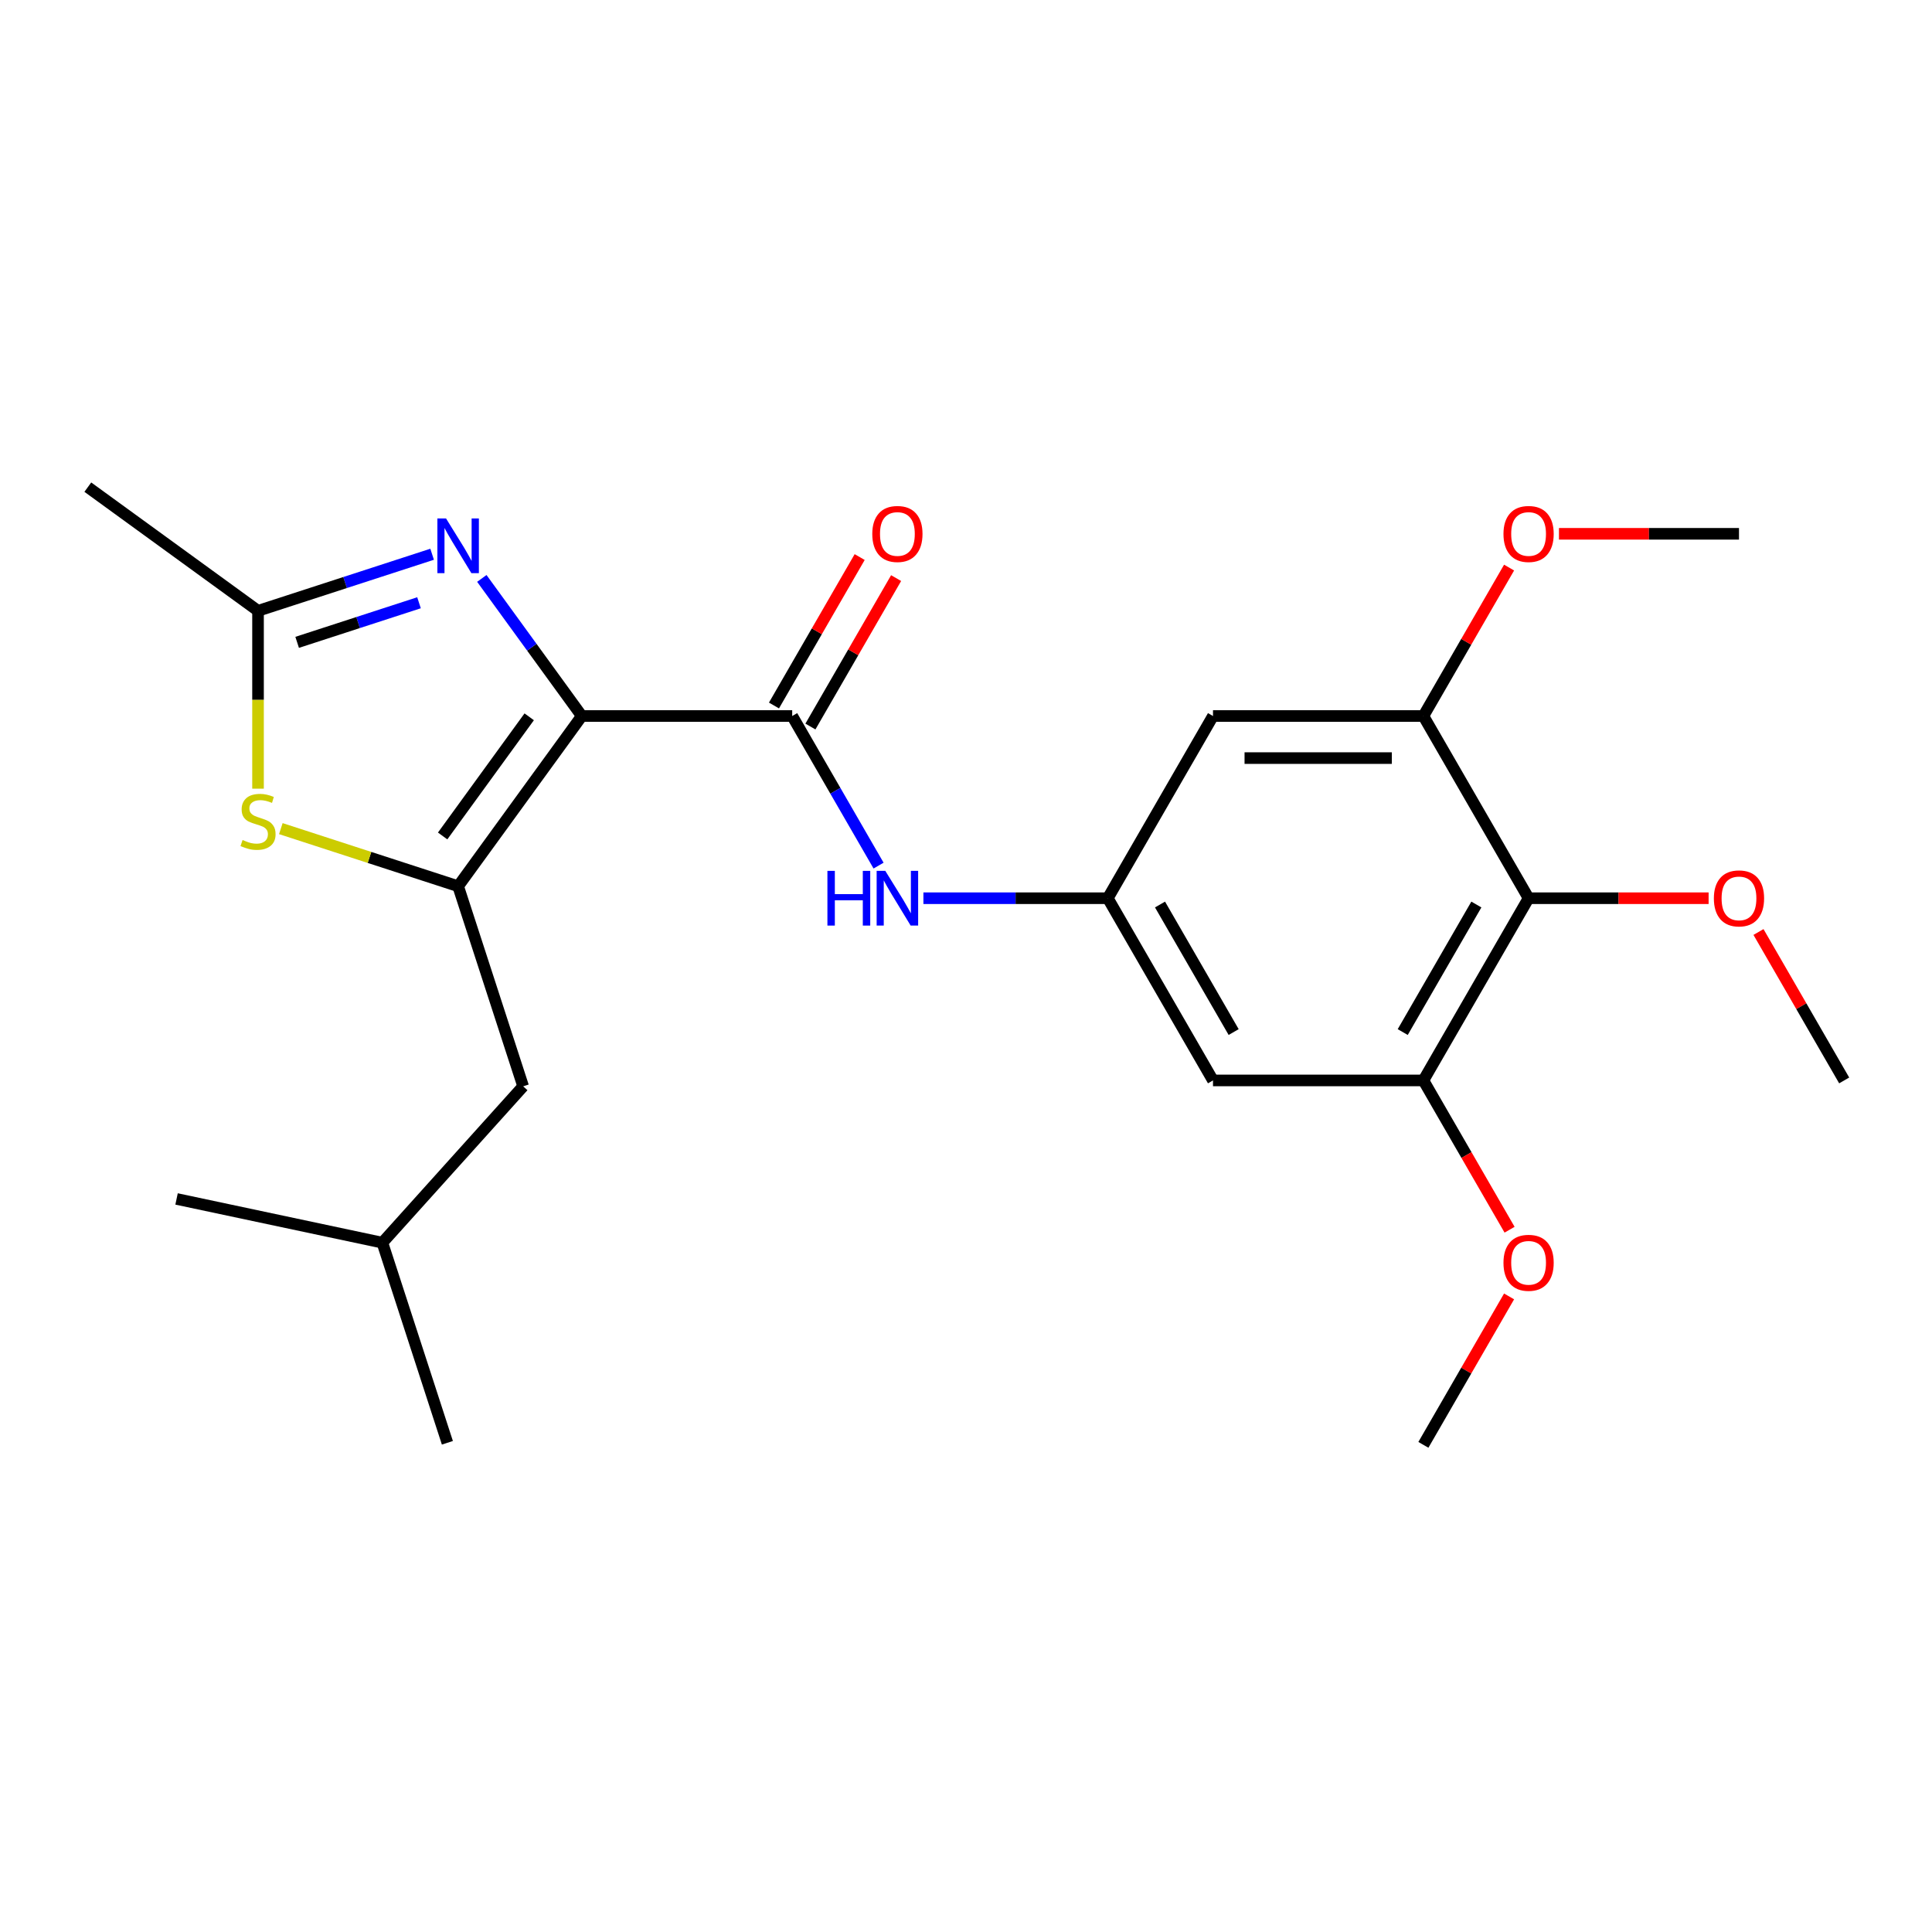 <?xml version='1.0' encoding='iso-8859-1'?>
<svg version='1.1' baseProfile='full'
              xmlns='http://www.w3.org/2000/svg'
                      xmlns:rdkit='http://www.rdkit.org/xml'
                      xmlns:xlink='http://www.w3.org/1999/xlink'
                  xml:space='preserve'
width='1000px' height='1000px' viewBox='0 0 1000 1000'>
<!-- END OF HEADER -->
<rect style='opacity:1.0;fill:#FFFFFF;stroke:none' width='1000' height='1000' x='0' y='0'> </rect>
<path class='bond-0' d='M 301.139,370.608 L 237.128,458.711' style='fill:none;fill-rule:evenodd;stroke:#000000;stroke-width:6px;stroke-linecap:butt;stroke-linejoin:miter;stroke-opacity:1' />
<path class='bond-0' d='M 273.917,371.022 L 229.109,432.694' style='fill:none;fill-rule:evenodd;stroke:#000000;stroke-width:6px;stroke-linecap:butt;stroke-linejoin:miter;stroke-opacity:1' />
<path class='bond-1' d='M 301.139,370.608 L 275.267,334.998' style='fill:none;fill-rule:evenodd;stroke:#000000;stroke-width:6px;stroke-linecap:butt;stroke-linejoin:miter;stroke-opacity:1' />
<path class='bond-1' d='M 275.267,334.998 L 249.394,299.388' style='fill:none;fill-rule:evenodd;stroke:#0000FF;stroke-width:6px;stroke-linecap:butt;stroke-linejoin:miter;stroke-opacity:1' />
<path class='bond-2' d='M 301.139,370.608 L 410.04,370.608' style='fill:none;fill-rule:evenodd;stroke:#000000;stroke-width:6px;stroke-linecap:butt;stroke-linejoin:miter;stroke-opacity:1' />
<path class='bond-3' d='M 237.128,458.711 L 191.244,443.802' style='fill:none;fill-rule:evenodd;stroke:#000000;stroke-width:6px;stroke-linecap:butt;stroke-linejoin:miter;stroke-opacity:1' />
<path class='bond-3' d='M 191.244,443.802 L 145.36,428.894' style='fill:none;fill-rule:evenodd;stroke:#CCCC00;stroke-width:6px;stroke-linecap:butt;stroke-linejoin:miter;stroke-opacity:1' />
<path class='bond-12' d='M 237.128,458.711 L 270.781,562.282' style='fill:none;fill-rule:evenodd;stroke:#000000;stroke-width:6px;stroke-linecap:butt;stroke-linejoin:miter;stroke-opacity:1' />
<path class='bond-4' d='M 223.666,286.88 L 178.612,301.519' style='fill:none;fill-rule:evenodd;stroke:#0000FF;stroke-width:6px;stroke-linecap:butt;stroke-linejoin:miter;stroke-opacity:1' />
<path class='bond-4' d='M 178.612,301.519 L 133.557,316.158' style='fill:none;fill-rule:evenodd;stroke:#000000;stroke-width:6px;stroke-linecap:butt;stroke-linejoin:miter;stroke-opacity:1' />
<path class='bond-4' d='M 216.88,311.986 L 185.342,322.233' style='fill:none;fill-rule:evenodd;stroke:#0000FF;stroke-width:6px;stroke-linecap:butt;stroke-linejoin:miter;stroke-opacity:1' />
<path class='bond-4' d='M 185.342,322.233 L 153.804,332.48' style='fill:none;fill-rule:evenodd;stroke:#000000;stroke-width:6px;stroke-linecap:butt;stroke-linejoin:miter;stroke-opacity:1' />
<path class='bond-6' d='M 410.04,370.608 L 432.392,409.323' style='fill:none;fill-rule:evenodd;stroke:#000000;stroke-width:6px;stroke-linecap:butt;stroke-linejoin:miter;stroke-opacity:1' />
<path class='bond-6' d='M 432.392,409.323 L 454.743,448.037' style='fill:none;fill-rule:evenodd;stroke:#0000FF;stroke-width:6px;stroke-linecap:butt;stroke-linejoin:miter;stroke-opacity:1' />
<path class='bond-13' d='M 419.471,376.053 L 441.65,337.639' style='fill:none;fill-rule:evenodd;stroke:#000000;stroke-width:6px;stroke-linecap:butt;stroke-linejoin:miter;stroke-opacity:1' />
<path class='bond-13' d='M 441.65,337.639 L 463.828,299.225' style='fill:none;fill-rule:evenodd;stroke:#FF0000;stroke-width:6px;stroke-linecap:butt;stroke-linejoin:miter;stroke-opacity:1' />
<path class='bond-13' d='M 400.609,365.163 L 422.787,326.749' style='fill:none;fill-rule:evenodd;stroke:#000000;stroke-width:6px;stroke-linecap:butt;stroke-linejoin:miter;stroke-opacity:1' />
<path class='bond-13' d='M 422.787,326.749 L 444.966,288.335' style='fill:none;fill-rule:evenodd;stroke:#FF0000;stroke-width:6px;stroke-linecap:butt;stroke-linejoin:miter;stroke-opacity:1' />
<path class='bond-24' d='M 133.557,408.216 L 133.557,362.187' style='fill:none;fill-rule:evenodd;stroke:#CCCC00;stroke-width:6px;stroke-linecap:butt;stroke-linejoin:miter;stroke-opacity:1' />
<path class='bond-24' d='M 133.557,362.187 L 133.557,316.158' style='fill:none;fill-rule:evenodd;stroke:#000000;stroke-width:6px;stroke-linecap:butt;stroke-linejoin:miter;stroke-opacity:1' />
<path class='bond-17' d='M 133.557,316.158 L 45.455,252.147' style='fill:none;fill-rule:evenodd;stroke:#000000;stroke-width:6px;stroke-linecap:butt;stroke-linejoin:miter;stroke-opacity:1' />
<path class='bond-5' d='M 791.194,464.919 L 736.743,559.23' style='fill:none;fill-rule:evenodd;stroke:#000000;stroke-width:6px;stroke-linecap:butt;stroke-linejoin:miter;stroke-opacity:1' />
<path class='bond-5' d='M 764.164,468.176 L 726.049,534.194' style='fill:none;fill-rule:evenodd;stroke:#000000;stroke-width:6px;stroke-linecap:butt;stroke-linejoin:miter;stroke-opacity:1' />
<path class='bond-14' d='M 791.194,464.919 L 837.783,464.919' style='fill:none;fill-rule:evenodd;stroke:#000000;stroke-width:6px;stroke-linecap:butt;stroke-linejoin:miter;stroke-opacity:1' />
<path class='bond-14' d='M 837.783,464.919 L 884.372,464.919' style='fill:none;fill-rule:evenodd;stroke:#FF0000;stroke-width:6px;stroke-linecap:butt;stroke-linejoin:miter;stroke-opacity:1' />
<path class='bond-25' d='M 791.194,464.919 L 736.743,370.608' style='fill:none;fill-rule:evenodd;stroke:#000000;stroke-width:6px;stroke-linecap:butt;stroke-linejoin:miter;stroke-opacity:1' />
<path class='bond-9' d='M 477.953,464.919 L 525.672,464.919' style='fill:none;fill-rule:evenodd;stroke:#0000FF;stroke-width:6px;stroke-linecap:butt;stroke-linejoin:miter;stroke-opacity:1' />
<path class='bond-9' d='M 525.672,464.919 L 573.392,464.919' style='fill:none;fill-rule:evenodd;stroke:#000000;stroke-width:6px;stroke-linecap:butt;stroke-linejoin:miter;stroke-opacity:1' />
<path class='bond-7' d='M 736.743,370.608 L 627.842,370.608' style='fill:none;fill-rule:evenodd;stroke:#000000;stroke-width:6px;stroke-linecap:butt;stroke-linejoin:miter;stroke-opacity:1' />
<path class='bond-7' d='M 720.408,392.388 L 644.177,392.388' style='fill:none;fill-rule:evenodd;stroke:#000000;stroke-width:6px;stroke-linecap:butt;stroke-linejoin:miter;stroke-opacity:1' />
<path class='bond-16' d='M 736.743,370.608 L 758.922,332.194' style='fill:none;fill-rule:evenodd;stroke:#000000;stroke-width:6px;stroke-linecap:butt;stroke-linejoin:miter;stroke-opacity:1' />
<path class='bond-16' d='M 758.922,332.194 L 781.1,293.78' style='fill:none;fill-rule:evenodd;stroke:#FF0000;stroke-width:6px;stroke-linecap:butt;stroke-linejoin:miter;stroke-opacity:1' />
<path class='bond-8' d='M 736.743,559.23 L 627.842,559.23' style='fill:none;fill-rule:evenodd;stroke:#000000;stroke-width:6px;stroke-linecap:butt;stroke-linejoin:miter;stroke-opacity:1' />
<path class='bond-15' d='M 736.743,559.23 L 759.049,597.865' style='fill:none;fill-rule:evenodd;stroke:#000000;stroke-width:6px;stroke-linecap:butt;stroke-linejoin:miter;stroke-opacity:1' />
<path class='bond-15' d='M 759.049,597.865 L 781.354,636.499' style='fill:none;fill-rule:evenodd;stroke:#FF0000;stroke-width:6px;stroke-linecap:butt;stroke-linejoin:miter;stroke-opacity:1' />
<path class='bond-10' d='M 573.392,464.919 L 627.842,370.608' style='fill:none;fill-rule:evenodd;stroke:#000000;stroke-width:6px;stroke-linecap:butt;stroke-linejoin:miter;stroke-opacity:1' />
<path class='bond-11' d='M 573.392,464.919 L 627.842,559.23' style='fill:none;fill-rule:evenodd;stroke:#000000;stroke-width:6px;stroke-linecap:butt;stroke-linejoin:miter;stroke-opacity:1' />
<path class='bond-11' d='M 600.421,468.176 L 638.537,534.194' style='fill:none;fill-rule:evenodd;stroke:#000000;stroke-width:6px;stroke-linecap:butt;stroke-linejoin:miter;stroke-opacity:1' />
<path class='bond-18' d='M 270.781,562.282 L 197.912,643.211' style='fill:none;fill-rule:evenodd;stroke:#000000;stroke-width:6px;stroke-linecap:butt;stroke-linejoin:miter;stroke-opacity:1' />
<path class='bond-19' d='M 910.188,482.402 L 932.367,520.816' style='fill:none;fill-rule:evenodd;stroke:#FF0000;stroke-width:6px;stroke-linecap:butt;stroke-linejoin:miter;stroke-opacity:1' />
<path class='bond-19' d='M 932.367,520.816 L 954.545,559.23' style='fill:none;fill-rule:evenodd;stroke:#000000;stroke-width:6px;stroke-linecap:butt;stroke-linejoin:miter;stroke-opacity:1' />
<path class='bond-20' d='M 781.1,671.024 L 758.922,709.438' style='fill:none;fill-rule:evenodd;stroke:#FF0000;stroke-width:6px;stroke-linecap:butt;stroke-linejoin:miter;stroke-opacity:1' />
<path class='bond-20' d='M 758.922,709.438 L 736.743,747.853' style='fill:none;fill-rule:evenodd;stroke:#000000;stroke-width:6px;stroke-linecap:butt;stroke-linejoin:miter;stroke-opacity:1' />
<path class='bond-21' d='M 806.916,276.297 L 853.506,276.297' style='fill:none;fill-rule:evenodd;stroke:#FF0000;stroke-width:6px;stroke-linecap:butt;stroke-linejoin:miter;stroke-opacity:1' />
<path class='bond-21' d='M 853.506,276.297 L 900.095,276.297' style='fill:none;fill-rule:evenodd;stroke:#000000;stroke-width:6px;stroke-linecap:butt;stroke-linejoin:miter;stroke-opacity:1' />
<path class='bond-22' d='M 197.912,643.211 L 231.564,746.783' style='fill:none;fill-rule:evenodd;stroke:#000000;stroke-width:6px;stroke-linecap:butt;stroke-linejoin:miter;stroke-opacity:1' />
<path class='bond-23' d='M 197.912,643.211 L 91.39,620.57' style='fill:none;fill-rule:evenodd;stroke:#000000;stroke-width:6px;stroke-linecap:butt;stroke-linejoin:miter;stroke-opacity:1' />
<path  class='atom-2' d='M 230.868 268.345
L 240.148 283.345
Q 241.068 284.825, 242.548 287.505
Q 244.028 290.185, 244.108 290.345
L 244.108 268.345
L 247.868 268.345
L 247.868 296.665
L 243.988 296.665
L 234.028 280.265
Q 232.868 278.345, 231.628 276.145
Q 230.428 273.945, 230.068 273.265
L 230.068 296.665
L 226.388 296.665
L 226.388 268.345
L 230.868 268.345
' fill='#0000FF'/>
<path  class='atom-4' d='M 125.557 434.779
Q 125.877 434.899, 127.197 435.459
Q 128.517 436.019, 129.957 436.379
Q 131.437 436.699, 132.877 436.699
Q 135.557 436.699, 137.117 435.419
Q 138.677 434.099, 138.677 431.819
Q 138.677 430.259, 137.877 429.299
Q 137.117 428.339, 135.917 427.819
Q 134.717 427.299, 132.717 426.699
Q 130.197 425.939, 128.677 425.219
Q 127.197 424.499, 126.117 422.979
Q 125.077 421.459, 125.077 418.899
Q 125.077 415.339, 127.477 413.139
Q 129.917 410.939, 134.717 410.939
Q 137.997 410.939, 141.717 412.499
L 140.797 415.579
Q 137.397 414.179, 134.837 414.179
Q 132.077 414.179, 130.557 415.339
Q 129.037 416.459, 129.077 418.419
Q 129.077 419.939, 129.837 420.859
Q 130.637 421.779, 131.757 422.299
Q 132.917 422.819, 134.837 423.419
Q 137.397 424.219, 138.917 425.019
Q 140.437 425.819, 141.517 427.459
Q 142.637 429.059, 142.637 431.819
Q 142.637 435.739, 139.997 437.859
Q 137.397 439.939, 133.037 439.939
Q 130.517 439.939, 128.597 439.379
Q 126.717 438.859, 124.477 437.939
L 125.557 434.779
' fill='#CCCC00'/>
<path  class='atom-7' d='M 428.271 450.759
L 432.111 450.759
L 432.111 462.799
L 446.591 462.799
L 446.591 450.759
L 450.431 450.759
L 450.431 479.079
L 446.591 479.079
L 446.591 465.999
L 432.111 465.999
L 432.111 479.079
L 428.271 479.079
L 428.271 450.759
' fill='#0000FF'/>
<path  class='atom-7' d='M 458.231 450.759
L 467.511 465.759
Q 468.431 467.239, 469.911 469.919
Q 471.391 472.599, 471.471 472.759
L 471.471 450.759
L 475.231 450.759
L 475.231 479.079
L 471.351 479.079
L 461.391 462.679
Q 460.231 460.759, 458.991 458.559
Q 457.791 456.359, 457.431 455.679
L 457.431 479.079
L 453.751 479.079
L 453.751 450.759
L 458.231 450.759
' fill='#0000FF'/>
<path  class='atom-14' d='M 451.491 276.377
Q 451.491 269.577, 454.851 265.777
Q 458.211 261.977, 464.491 261.977
Q 470.771 261.977, 474.131 265.777
Q 477.491 269.577, 477.491 276.377
Q 477.491 283.257, 474.091 287.177
Q 470.691 291.057, 464.491 291.057
Q 458.251 291.057, 454.851 287.177
Q 451.491 283.297, 451.491 276.377
M 464.491 287.857
Q 468.811 287.857, 471.131 284.977
Q 473.491 282.057, 473.491 276.377
Q 473.491 270.817, 471.131 268.017
Q 468.811 265.177, 464.491 265.177
Q 460.171 265.177, 457.811 267.977
Q 455.491 270.777, 455.491 276.377
Q 455.491 282.097, 457.811 284.977
Q 460.171 287.857, 464.491 287.857
' fill='#FF0000'/>
<path  class='atom-15' d='M 887.095 464.999
Q 887.095 458.199, 890.455 454.399
Q 893.815 450.599, 900.095 450.599
Q 906.375 450.599, 909.735 454.399
Q 913.095 458.199, 913.095 464.999
Q 913.095 471.879, 909.695 475.799
Q 906.295 479.679, 900.095 479.679
Q 893.855 479.679, 890.455 475.799
Q 887.095 471.919, 887.095 464.999
M 900.095 476.479
Q 904.415 476.479, 906.735 473.599
Q 909.095 470.679, 909.095 464.999
Q 909.095 459.439, 906.735 456.639
Q 904.415 453.799, 900.095 453.799
Q 895.775 453.799, 893.415 456.599
Q 891.095 459.399, 891.095 464.999
Q 891.095 470.719, 893.415 473.599
Q 895.775 476.479, 900.095 476.479
' fill='#FF0000'/>
<path  class='atom-16' d='M 778.194 653.622
Q 778.194 646.822, 781.554 643.022
Q 784.914 639.222, 791.194 639.222
Q 797.474 639.222, 800.834 643.022
Q 804.194 646.822, 804.194 653.622
Q 804.194 660.502, 800.794 664.422
Q 797.394 668.302, 791.194 668.302
Q 784.954 668.302, 781.554 664.422
Q 778.194 660.542, 778.194 653.622
M 791.194 665.102
Q 795.514 665.102, 797.834 662.222
Q 800.194 659.302, 800.194 653.622
Q 800.194 648.062, 797.834 645.262
Q 795.514 642.422, 791.194 642.422
Q 786.874 642.422, 784.514 645.222
Q 782.194 648.022, 782.194 653.622
Q 782.194 659.342, 784.514 662.222
Q 786.874 665.102, 791.194 665.102
' fill='#FF0000'/>
<path  class='atom-17' d='M 778.194 276.377
Q 778.194 269.577, 781.554 265.777
Q 784.914 261.977, 791.194 261.977
Q 797.474 261.977, 800.834 265.777
Q 804.194 269.577, 804.194 276.377
Q 804.194 283.257, 800.794 287.177
Q 797.394 291.057, 791.194 291.057
Q 784.954 291.057, 781.554 287.177
Q 778.194 283.297, 778.194 276.377
M 791.194 287.857
Q 795.514 287.857, 797.834 284.977
Q 800.194 282.057, 800.194 276.377
Q 800.194 270.817, 797.834 268.017
Q 795.514 265.177, 791.194 265.177
Q 786.874 265.177, 784.514 267.977
Q 782.194 270.777, 782.194 276.377
Q 782.194 282.097, 784.514 284.977
Q 786.874 287.857, 791.194 287.857
' fill='#FF0000'/>
</svg>
